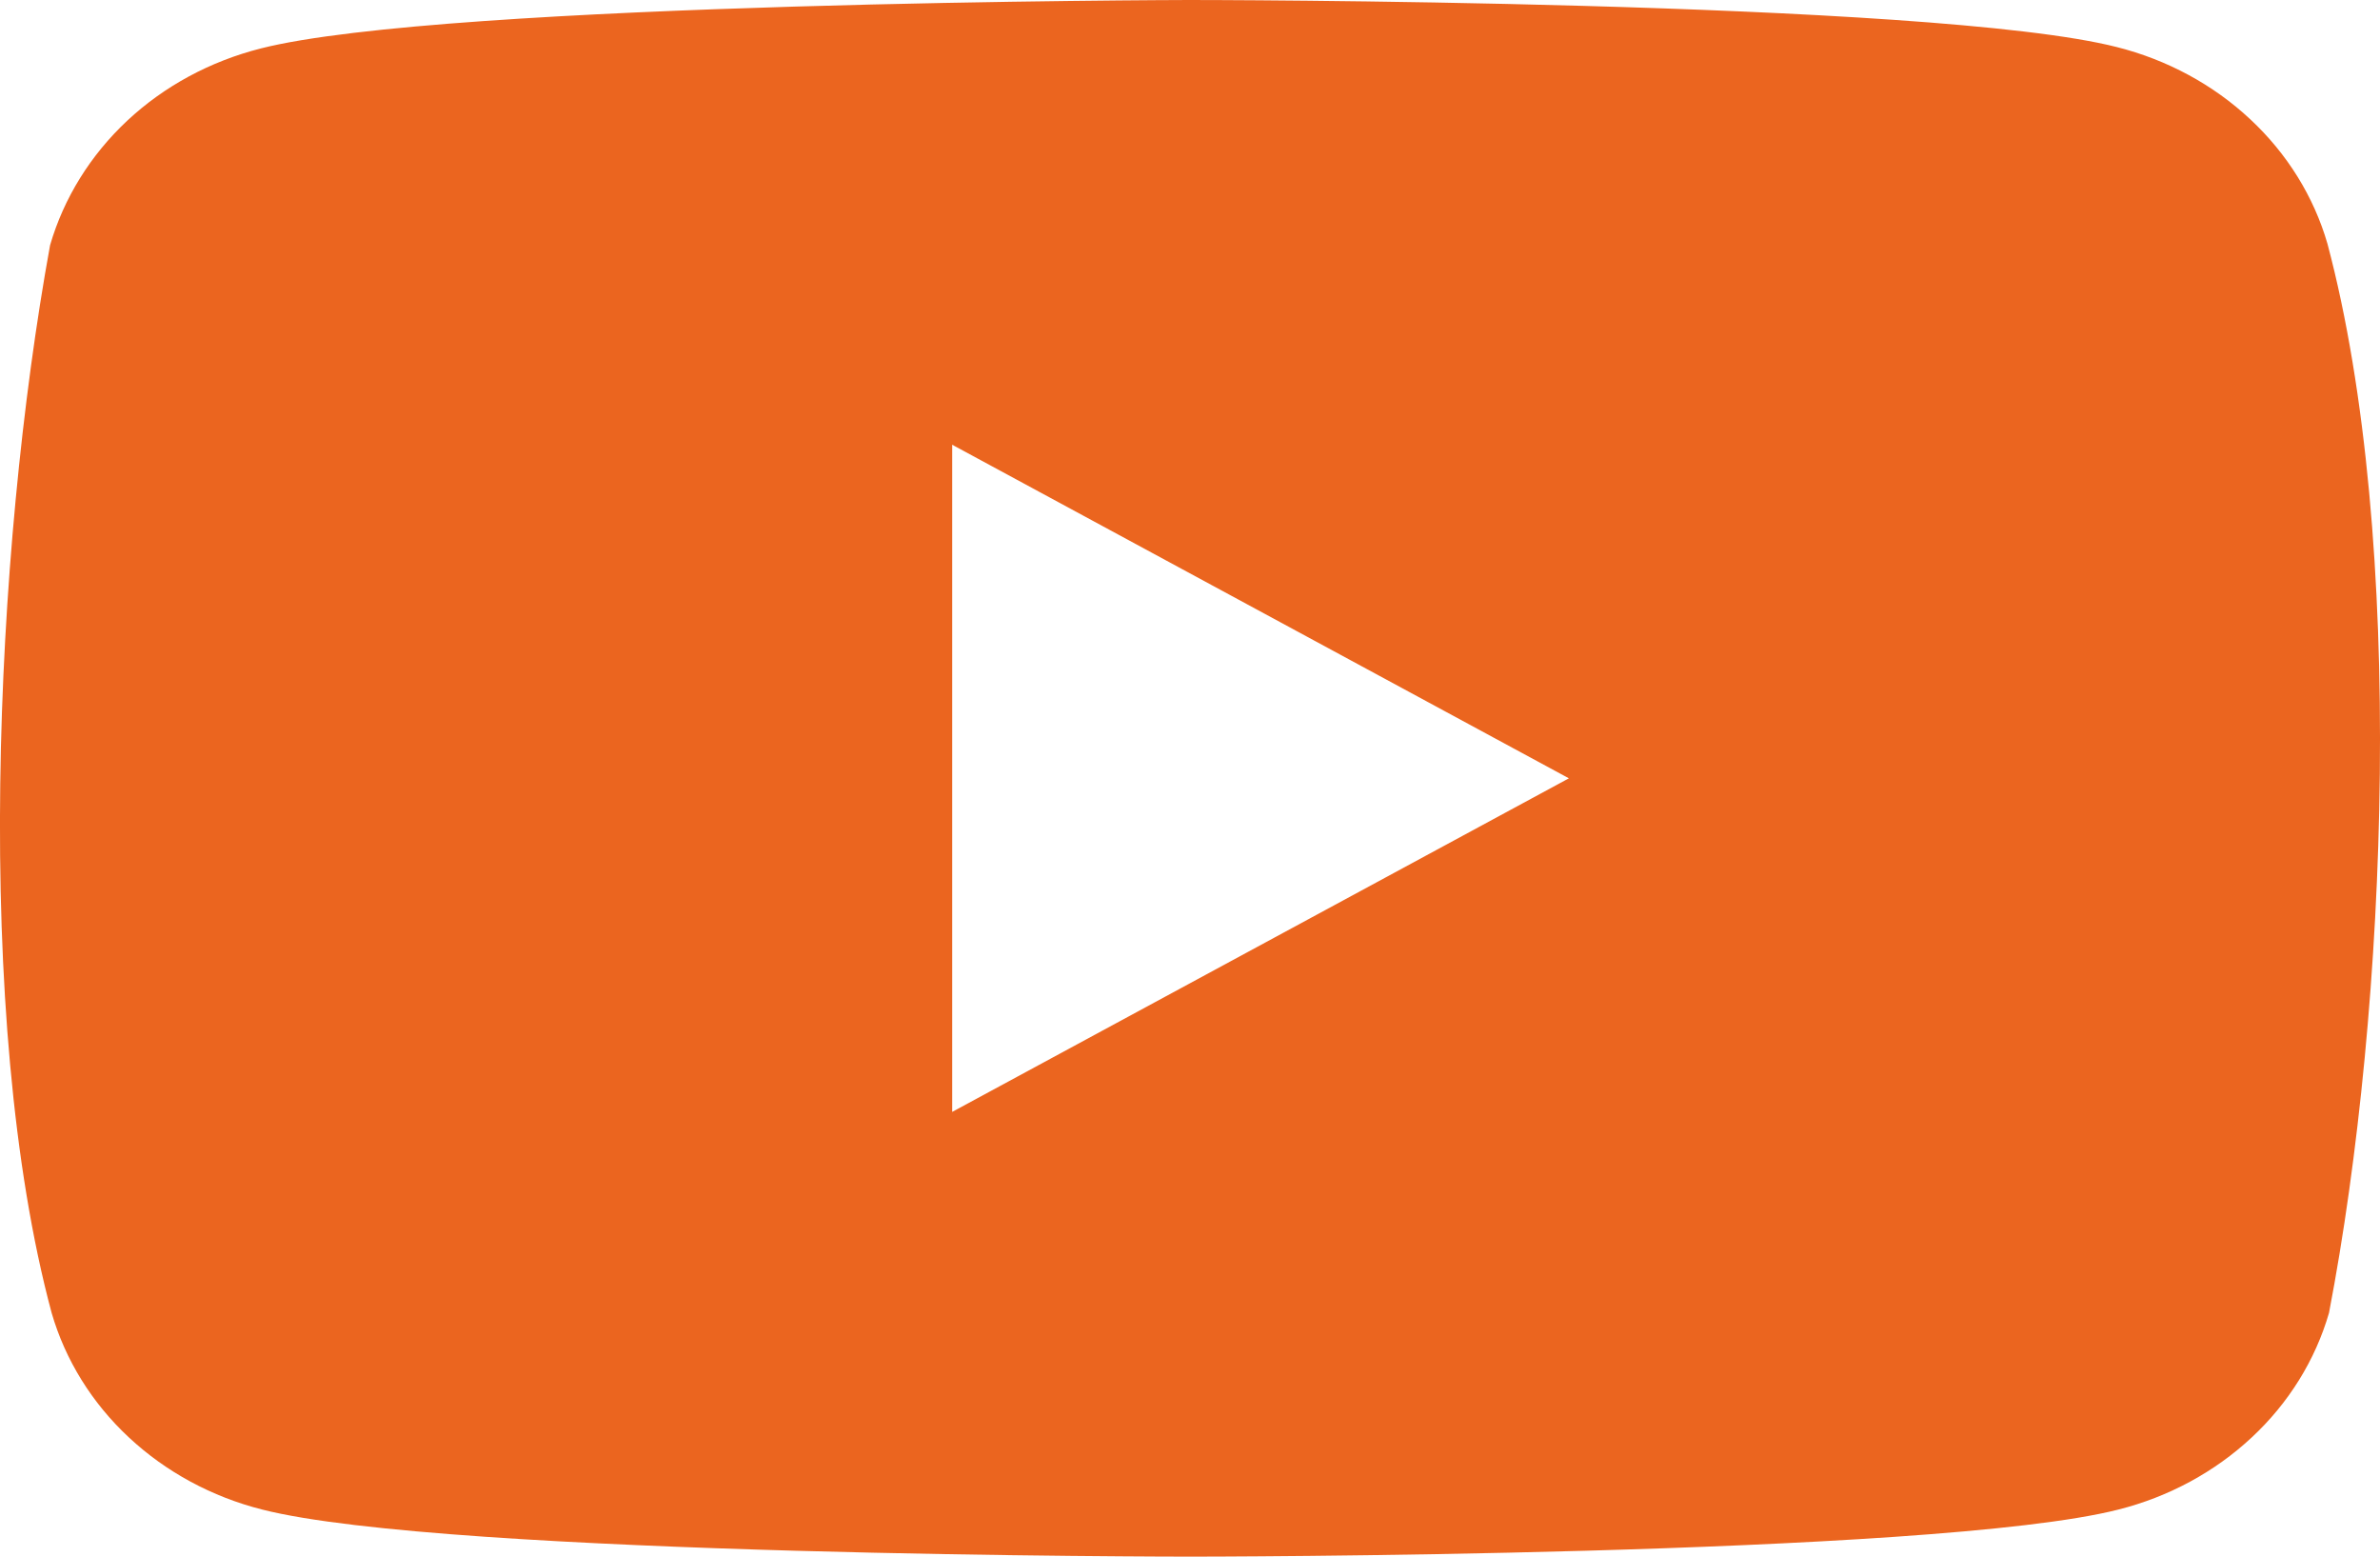 <svg width="26" height="17" viewBox="0 0 26 17" fill="none" xmlns="http://www.w3.org/2000/svg">
<path fill-rule="evenodd" clip-rule="evenodd" d="M24.582 1.302C24.986 1.678 25.277 2.148 25.426 2.662C26.285 5.889 26.087 10.986 25.443 14.338C25.294 14.852 25.003 15.322 24.599 15.698C24.195 16.075 23.693 16.347 23.142 16.486C21.124 17 13.004 17 13.004 17C13.004 17 4.883 17 2.865 16.486C2.314 16.347 1.812 16.075 1.408 15.698C1.004 15.322 0.713 14.852 0.564 14.338C-0.3 11.125 -0.063 6.025 0.547 2.678C0.697 2.163 0.988 1.694 1.391 1.317C1.795 0.94 2.297 0.669 2.849 0.529C4.866 0.016 12.987 0 12.987 0C12.987 0 21.108 0 23.125 0.514C23.676 0.653 24.179 0.925 24.582 1.302ZM17.139 8.5L10.402 12.143V4.857L17.139 8.5Z" fill="#EB651F"/>
</svg>
